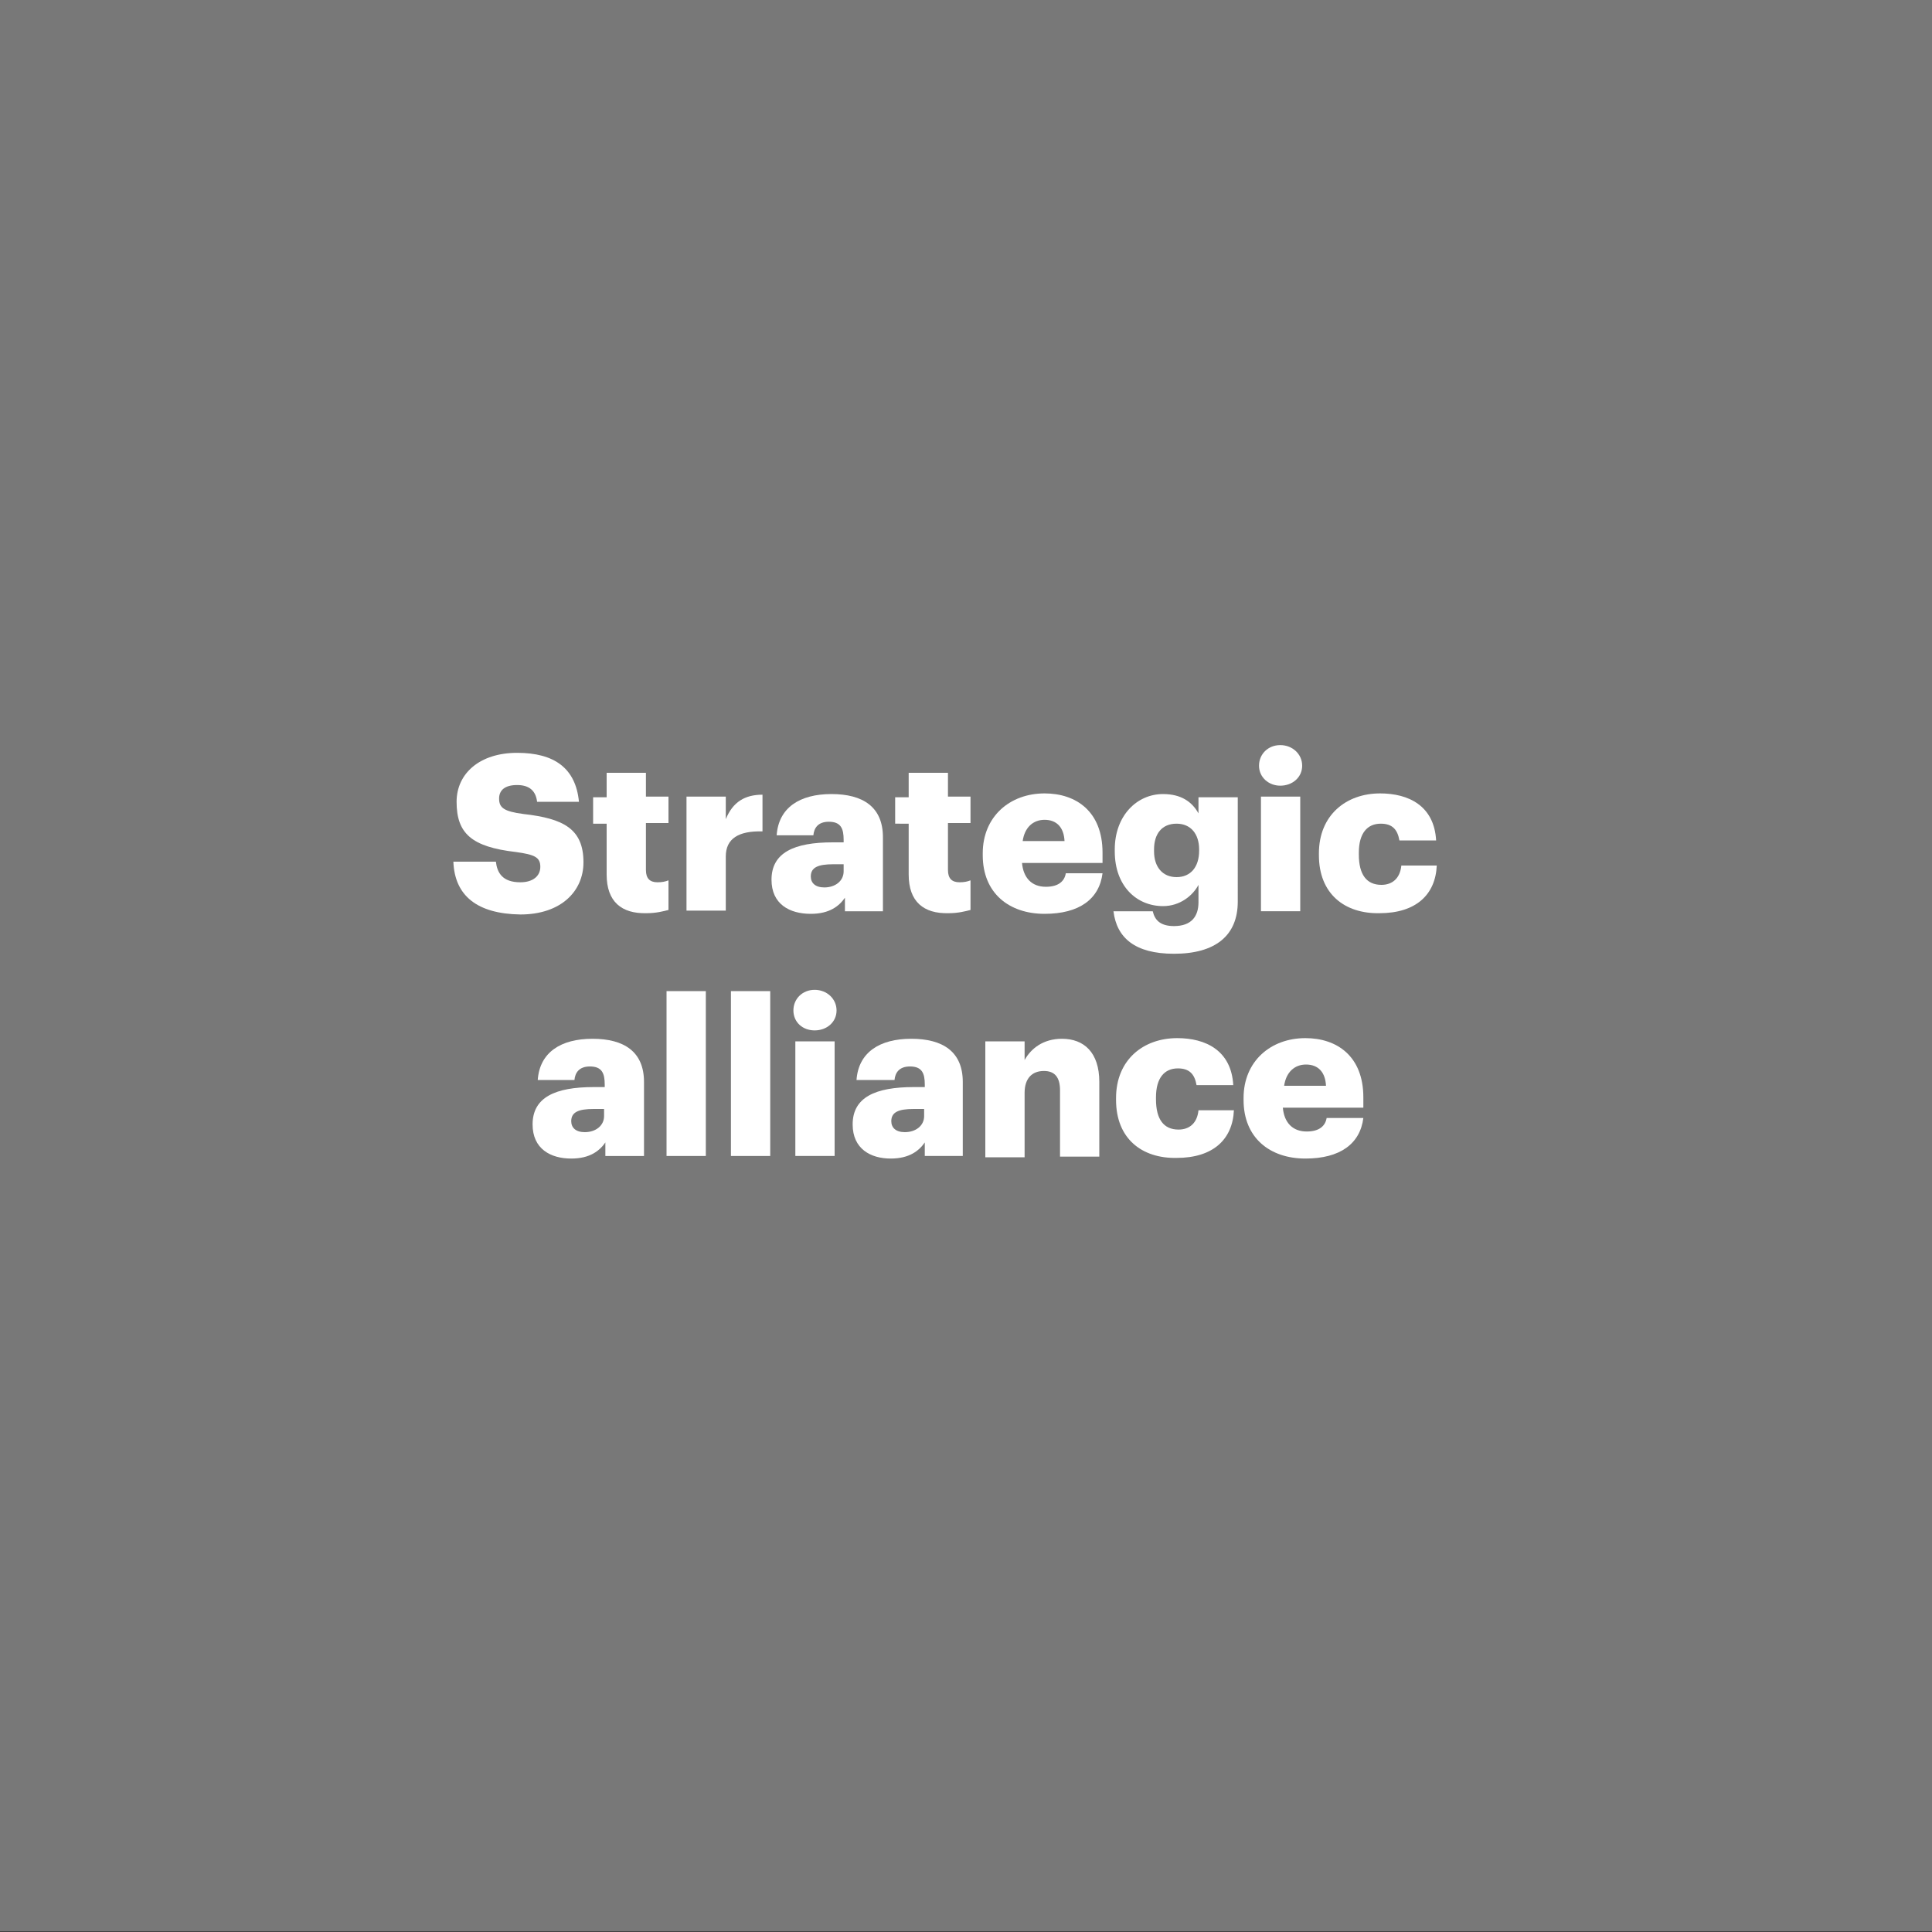 <?xml version="1.0" encoding="utf-8"?>
<!-- Generator: Adobe Illustrator 24.0.1, SVG Export Plug-In . SVG Version: 6.00 Build 0)  -->
<svg version="1.1" id="Layer_1" xmlns="http://www.w3.org/2000/svg" xmlns:xlink="http://www.w3.org/1999/xlink" x="0px" y="0px"
	 viewBox="0 0 300 300" style="enable-background:new 0 0 300 300;" xml:space="preserve">
<rect x="0" y="0" width="300" height="300" fill="#333333" stroke="none"/>
<style type="text/css">
	.st0{fill:#787878;}
	.st1{enable-background:new    ;}
	.st2{fill:#FFFFFF;}
</style>
<rect y="-0.1" class="st0" width="300" height="300"/>
<g class="st1">
	<path class="st2" d="M70.4,133.8H77c0.2,1.7,1,3.2,3.8,3.2c2,0,3.1-1,3.1-2.4c0-1.5-0.9-1.9-3.8-2.3c-6.9-0.8-9.2-2.9-9.2-7.8
		c0-4.4,3.6-7.6,9.4-7.6s9.1,2.4,9.6,7.6h-6.5c-0.2-1.7-1.2-2.6-3.1-2.6s-2.8,0.8-2.8,2.1c0,1.4,0.7,2,3.8,2.4
		c6.2,0.7,9.3,2.3,9.3,7.5c0,4.5-3.5,8.1-9.8,8.1C74.1,141.9,70.6,139.1,70.4,133.8z"/>
	<path class="st2" d="M94.2,135.8v-7.9h-2.1v-4.1h2.1V120h6.1v3.7h3.5v4.1h-3.5v7.3c0,1.3,0.6,1.9,1.8,1.9c0.7,0,1.2-0.1,1.7-0.3
		v4.6c-0.8,0.2-1.9,0.5-3.4,0.5C96.5,141.9,94.2,140,94.2,135.8z"/>
	<path class="st2" d="M106.6,123.7h6.1v3.5c1.1-2.7,3-3.8,5.7-3.8v5.7c-3.7-0.1-5.7,1.1-5.7,3.9v8.4h-6.1V123.7z"/>
	<path class="st2" d="M119.8,136.6c0-4.2,3.5-5.8,9.5-5.8h1.7v-0.4c0-1.7-0.4-2.8-2.3-2.8c-1.7,0-2.3,1-2.4,2.1h-5.7
		c0.3-4.3,3.6-6.4,8.5-6.4c4.9,0,8,2,8,6.7v11.5h-5.9v-2.1c-0.9,1.3-2.4,2.5-5.3,2.5C122.6,141.9,119.8,140.4,119.8,136.6z
		 M131,135.3v-1.1h-1.6c-2.4,0-3.5,0.5-3.5,1.9c0,1,0.7,1.7,2.1,1.7C129.7,137.8,131,136.8,131,135.3z"/>
	<path class="st2" d="M141.1,135.8v-7.9H139v-4.1h2.1V120h6.1v3.7h3.5v4.1h-3.5v7.3c0,1.3,0.6,1.9,1.8,1.9c0.7,0,1.2-0.1,1.7-0.3
		v4.6c-0.8,0.2-1.9,0.5-3.4,0.5C143.4,141.9,141.1,140,141.1,135.8z"/>
	<path class="st2" d="M152.6,132.8v-0.3c0-5.7,4.2-9.3,9.6-9.3c4.9,0,9,2.8,9,9.2v1.6h-12.5c0.2,2.3,1.5,3.7,3.7,3.7
		c2,0,2.9-0.9,3.1-2.1h5.7c-0.5,4-3.6,6.3-9,6.3C156.7,141.9,152.6,138.7,152.6,132.8z M165.3,130.6c-0.1-2.1-1.2-3.3-3.1-3.3
		c-1.8,0-3.1,1.2-3.4,3.3H165.3z"/>
	<path class="st2" d="M172.9,141.5h6.1c0.3,1.3,1.1,2.3,3.3,2.3c2.7,0,3.8-1.5,3.8-3.7v-2.7c-0.9,1.7-2.9,3.3-5.5,3.3
		c-4.1,0-7.5-3.1-7.5-8.5v-0.3c0-5.2,3.4-8.6,7.5-8.6c2.8,0,4.5,1.2,5.5,3v-2.5h6.1V140c0,5.3-3.5,8.1-9.9,8.1
		C176.2,148.1,173.4,145.6,172.9,141.5z M186.2,132.1v-0.2c0-2.4-1.3-4-3.5-4c-2.3,0-3.5,1.6-3.5,4v0.3c0,2.4,1.3,4,3.5,4
		S186.2,134.6,186.2,132.1z"/>
	<path class="st2" d="M195.5,118.9c0-1.8,1.4-3.2,3.3-3.2c1.9,0,3.4,1.4,3.4,3.2s-1.5,3.1-3.4,3.1C197,122,195.5,120.7,195.5,118.9z
		 M195.8,123.7h6.1v17.8h-6.1V123.7z"/>
	<path class="st2" d="M204.8,132.8v-0.3c0-5.9,4.2-9.3,9.5-9.3c4.4,0,8.4,1.9,8.7,7.3h-5.7c-0.3-1.7-1.1-2.6-2.9-2.6
		c-2.1,0-3.4,1.5-3.4,4.5v0.3c0,3.1,1.2,4.7,3.5,4.7c1.7,0,2.9-1,3.1-3h5.5c-0.2,4.5-3.2,7.4-8.9,7.4
		C208.8,141.9,204.8,138.8,204.8,132.8z"/>
</g>
<g class="st1">
	<path class="st2" d="M82.7,174.6c0-4.2,3.5-5.8,9.5-5.8h1.7v-0.4c0-1.7-0.4-2.8-2.3-2.8c-1.7,0-2.3,1-2.4,2.1h-5.7
		c0.3-4.3,3.6-6.4,8.5-6.4s8,2,8,6.7v11.5h-6v-2.1c-0.9,1.3-2.4,2.5-5.3,2.5C85.5,179.9,82.7,178.4,82.7,174.6z M93.8,173.3v-1.1
		h-1.6c-2.4,0-3.5,0.5-3.5,1.9c0,1,0.7,1.7,2.1,1.7C92.5,175.8,93.8,174.8,93.8,173.3z"/>
	<path class="st2" d="M103.5,153.9h6.1v25.6h-6.1V153.9z"/>
	<path class="st2" d="M113.5,153.9h6.1v25.6h-6.1V153.9z"/>
	<path class="st2" d="M123.2,156.9c0-1.8,1.4-3.2,3.3-3.2c1.9,0,3.4,1.4,3.4,3.2s-1.5,3.1-3.4,3.1S123.2,158.7,123.2,156.9z
		 M123.5,161.7h6.1v17.8h-6.1C123.5,179.5,123.5,161.7,123.5,161.7z"/>
	<path class="st2" d="M132.4,174.6c0-4.2,3.5-5.8,9.5-5.8h1.7v-0.4c0-1.7-0.4-2.8-2.3-2.8c-1.7,0-2.3,1-2.4,2.1H133
		c0.3-4.3,3.6-6.4,8.5-6.4s8,2,8,6.7v11.5h-5.9v-2.1c-0.9,1.3-2.4,2.5-5.3,2.5C135.2,179.9,132.4,178.4,132.4,174.6z M143.5,173.3
		v-1.1h-1.6c-2.4,0-3.5,0.5-3.5,1.9c0,1,0.7,1.7,2.1,1.7C142.2,175.8,143.5,174.8,143.5,173.3z"/>
	<path class="st2" d="M153,161.7h6.1v2.9c1-1.8,2.9-3.3,5.8-3.3c3.4,0,5.8,2.1,5.8,6.7v11.6h-6.1v-10.3c0-2-0.8-3-2.5-3
		c-1.8,0-3,1.1-3,3.4v10H153V161.7z"/>
	<path class="st2" d="M173.3,170.8v-0.3c0-5.9,4.2-9.3,9.5-9.3c4.4,0,8.4,1.9,8.7,7.3h-5.7c-0.3-1.7-1.1-2.6-2.9-2.6
		c-2.1,0-3.4,1.5-3.4,4.5v0.3c0,3.1,1.2,4.7,3.5,4.7c1.7,0,2.9-1,3.1-3h5.5c-0.2,4.5-3.2,7.4-8.9,7.4
		C177.3,179.9,173.3,176.8,173.3,170.8z"/>
	<path class="st2" d="M193.1,170.8v-0.3c0-5.7,4.2-9.3,9.6-9.3c4.9,0,9,2.8,9,9.2v1.6h-12.5c0.2,2.3,1.5,3.7,3.7,3.7
		c2,0,2.9-0.9,3.1-2.1h5.7c-0.5,4-3.6,6.3-9,6.3C197.2,179.9,193.1,176.7,193.1,170.8z M205.9,168.6c-0.1-2.1-1.2-3.3-3.1-3.3
		c-1.8,0-3.1,1.2-3.4,3.3H205.9z"/>
</g>
</svg>
